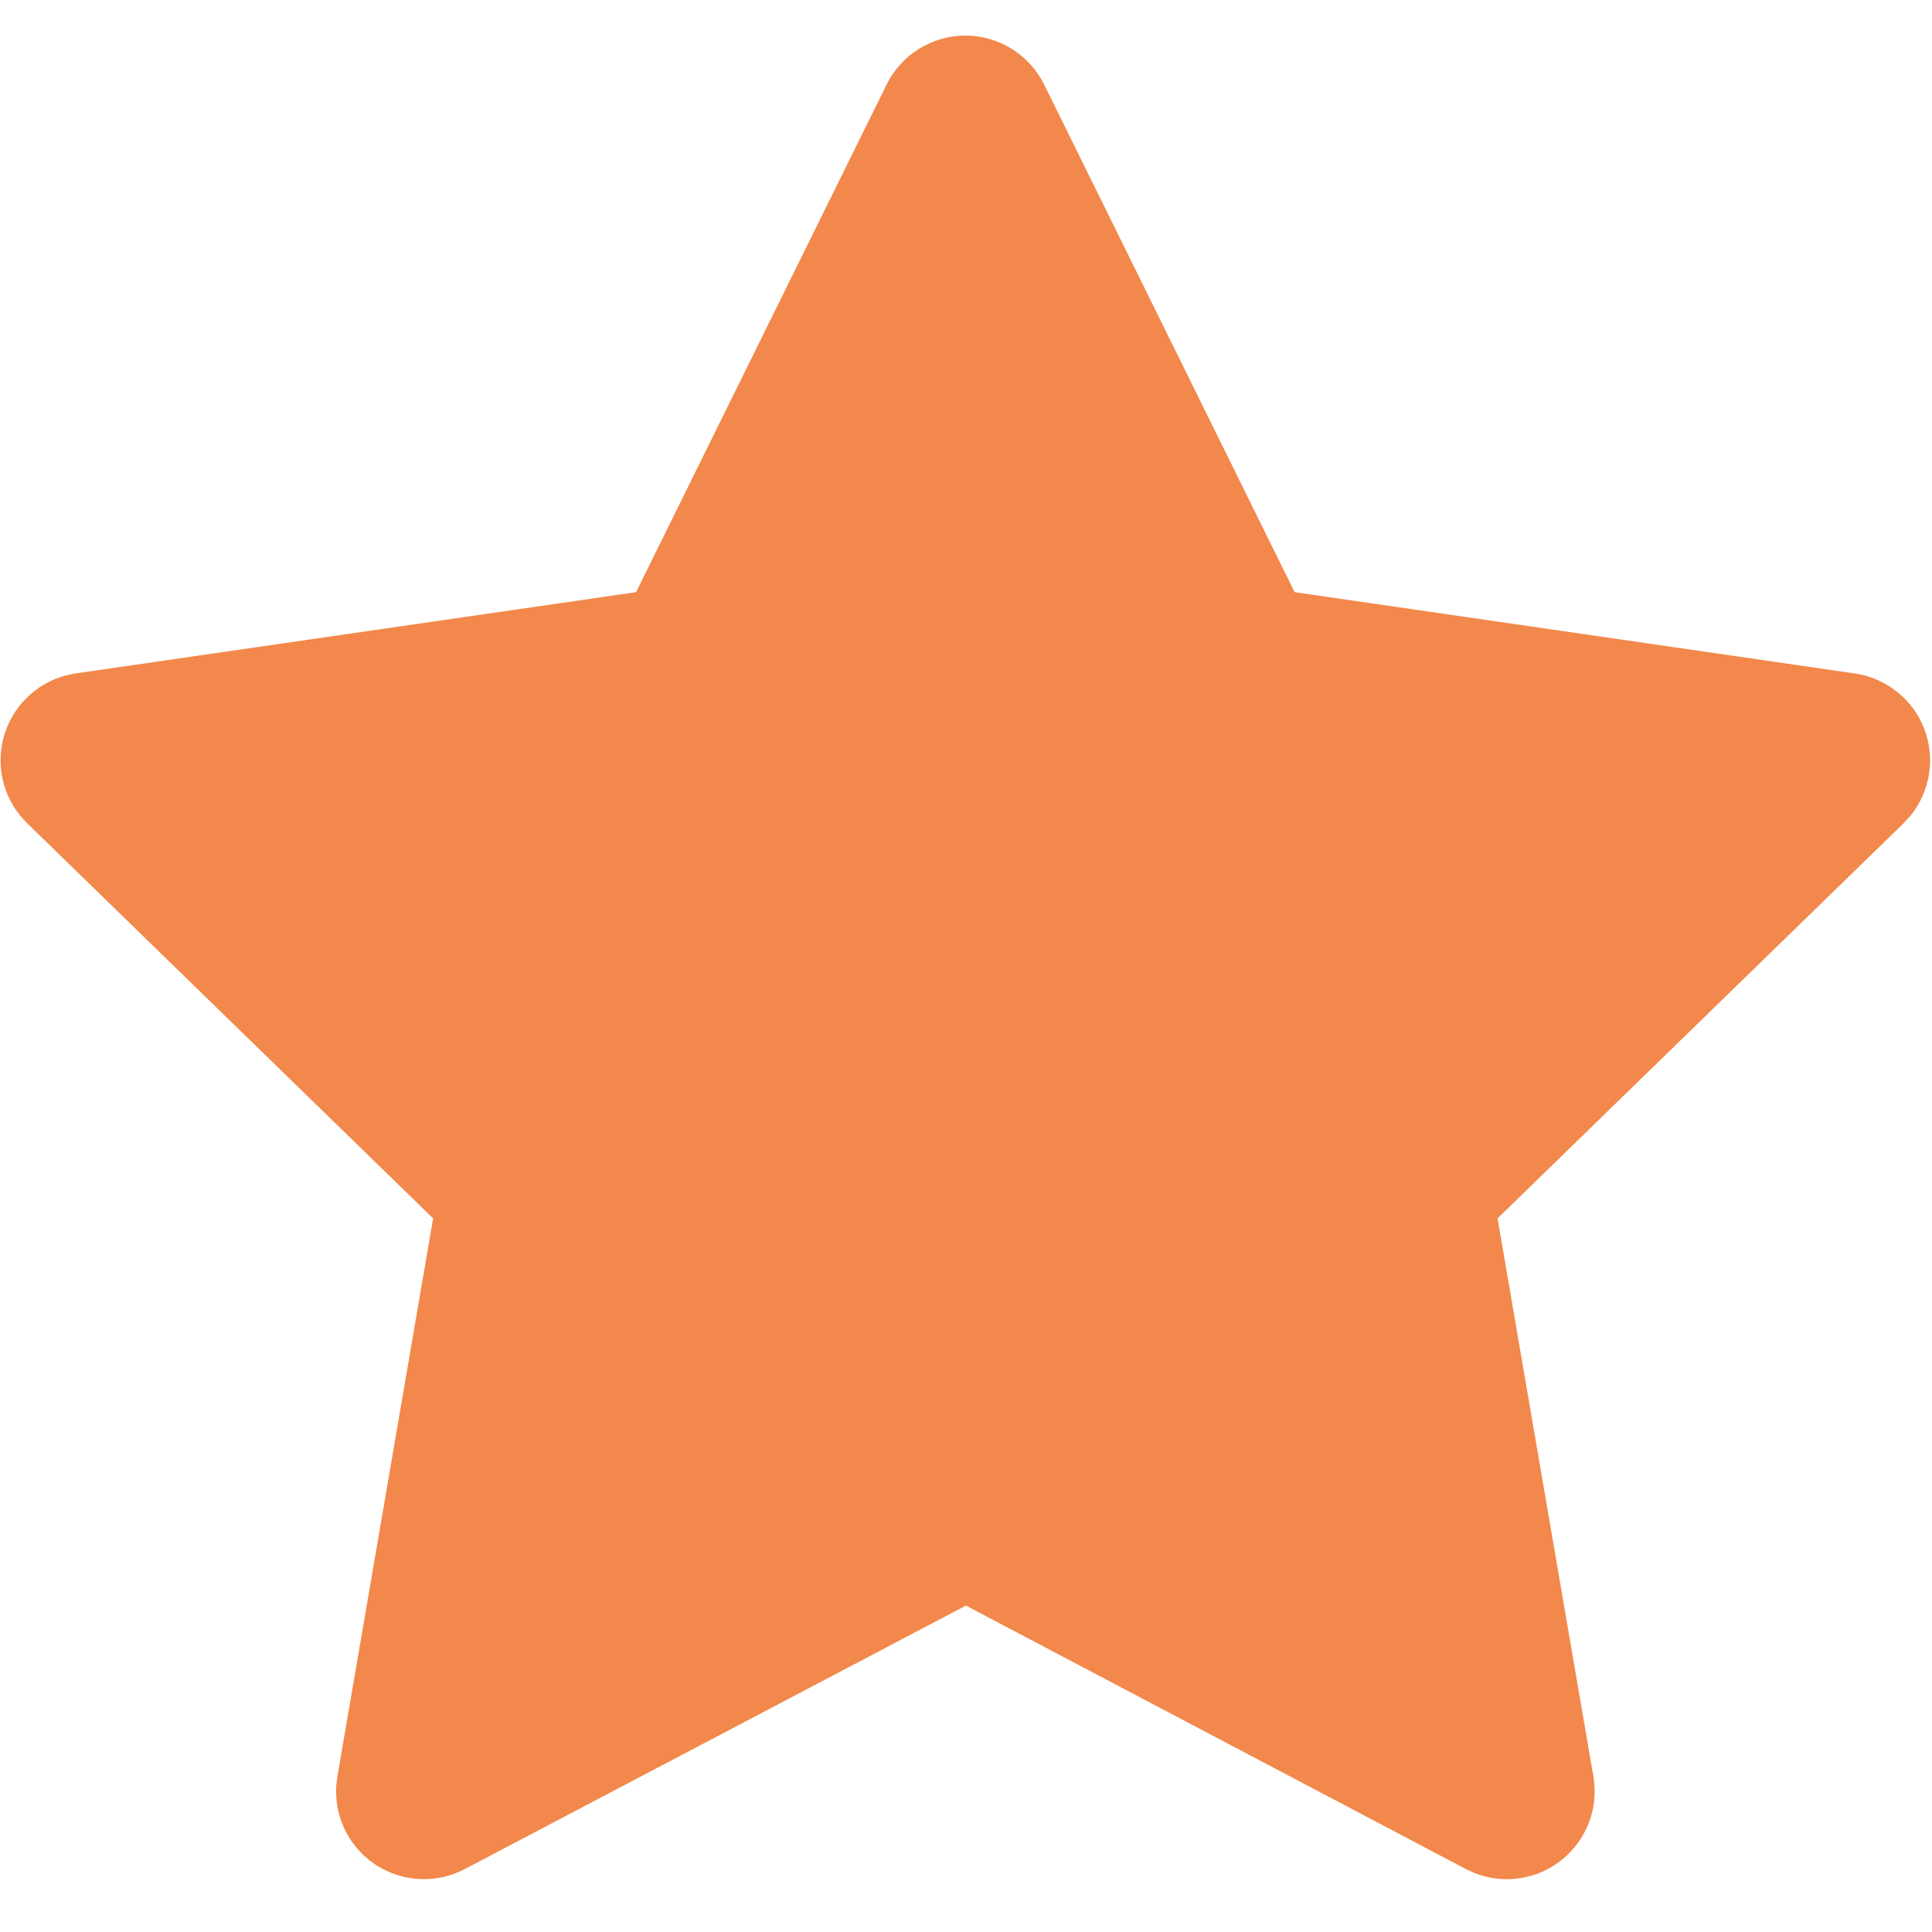 <svg width="22" height="22" viewBox="0 0 22 22" fill="none" xmlns="http://www.w3.org/2000/svg">
<path d="M7.243 6.743L0.863 7.668L0.75 7.691C0.579 7.737 0.423 7.827 0.298 7.952C0.173 8.077 0.084 8.234 0.039 8.405C-0.006 8.576 -0.004 8.756 0.043 8.927C0.091 9.097 0.183 9.252 0.31 9.375L4.932 13.874L3.842 20.229L3.829 20.339C3.818 20.516 3.855 20.693 3.935 20.851C4.015 21.009 4.136 21.143 4.285 21.239C4.434 21.335 4.606 21.39 4.783 21.397C4.96 21.405 5.136 21.366 5.293 21.283L10.999 18.283L16.692 21.283L16.792 21.329C16.957 21.394 17.136 21.414 17.311 21.387C17.487 21.36 17.652 21.287 17.789 21.174C17.927 21.062 18.032 20.916 18.095 20.75C18.157 20.584 18.174 20.404 18.144 20.229L17.053 13.874L21.677 9.374L21.755 9.289C21.866 9.152 21.939 8.988 21.966 8.813C21.994 8.638 21.974 8.46 21.91 8.295C21.846 8.13 21.739 7.986 21.6 7.876C21.462 7.766 21.297 7.695 21.122 7.669L14.742 6.743L11.89 0.963C11.807 0.796 11.68 0.655 11.521 0.556C11.362 0.458 11.18 0.405 10.993 0.405C10.806 0.405 10.623 0.458 10.465 0.556C10.306 0.655 10.178 0.796 10.096 0.963L7.243 6.743Z" fill="#F2884B"/>
</svg>
